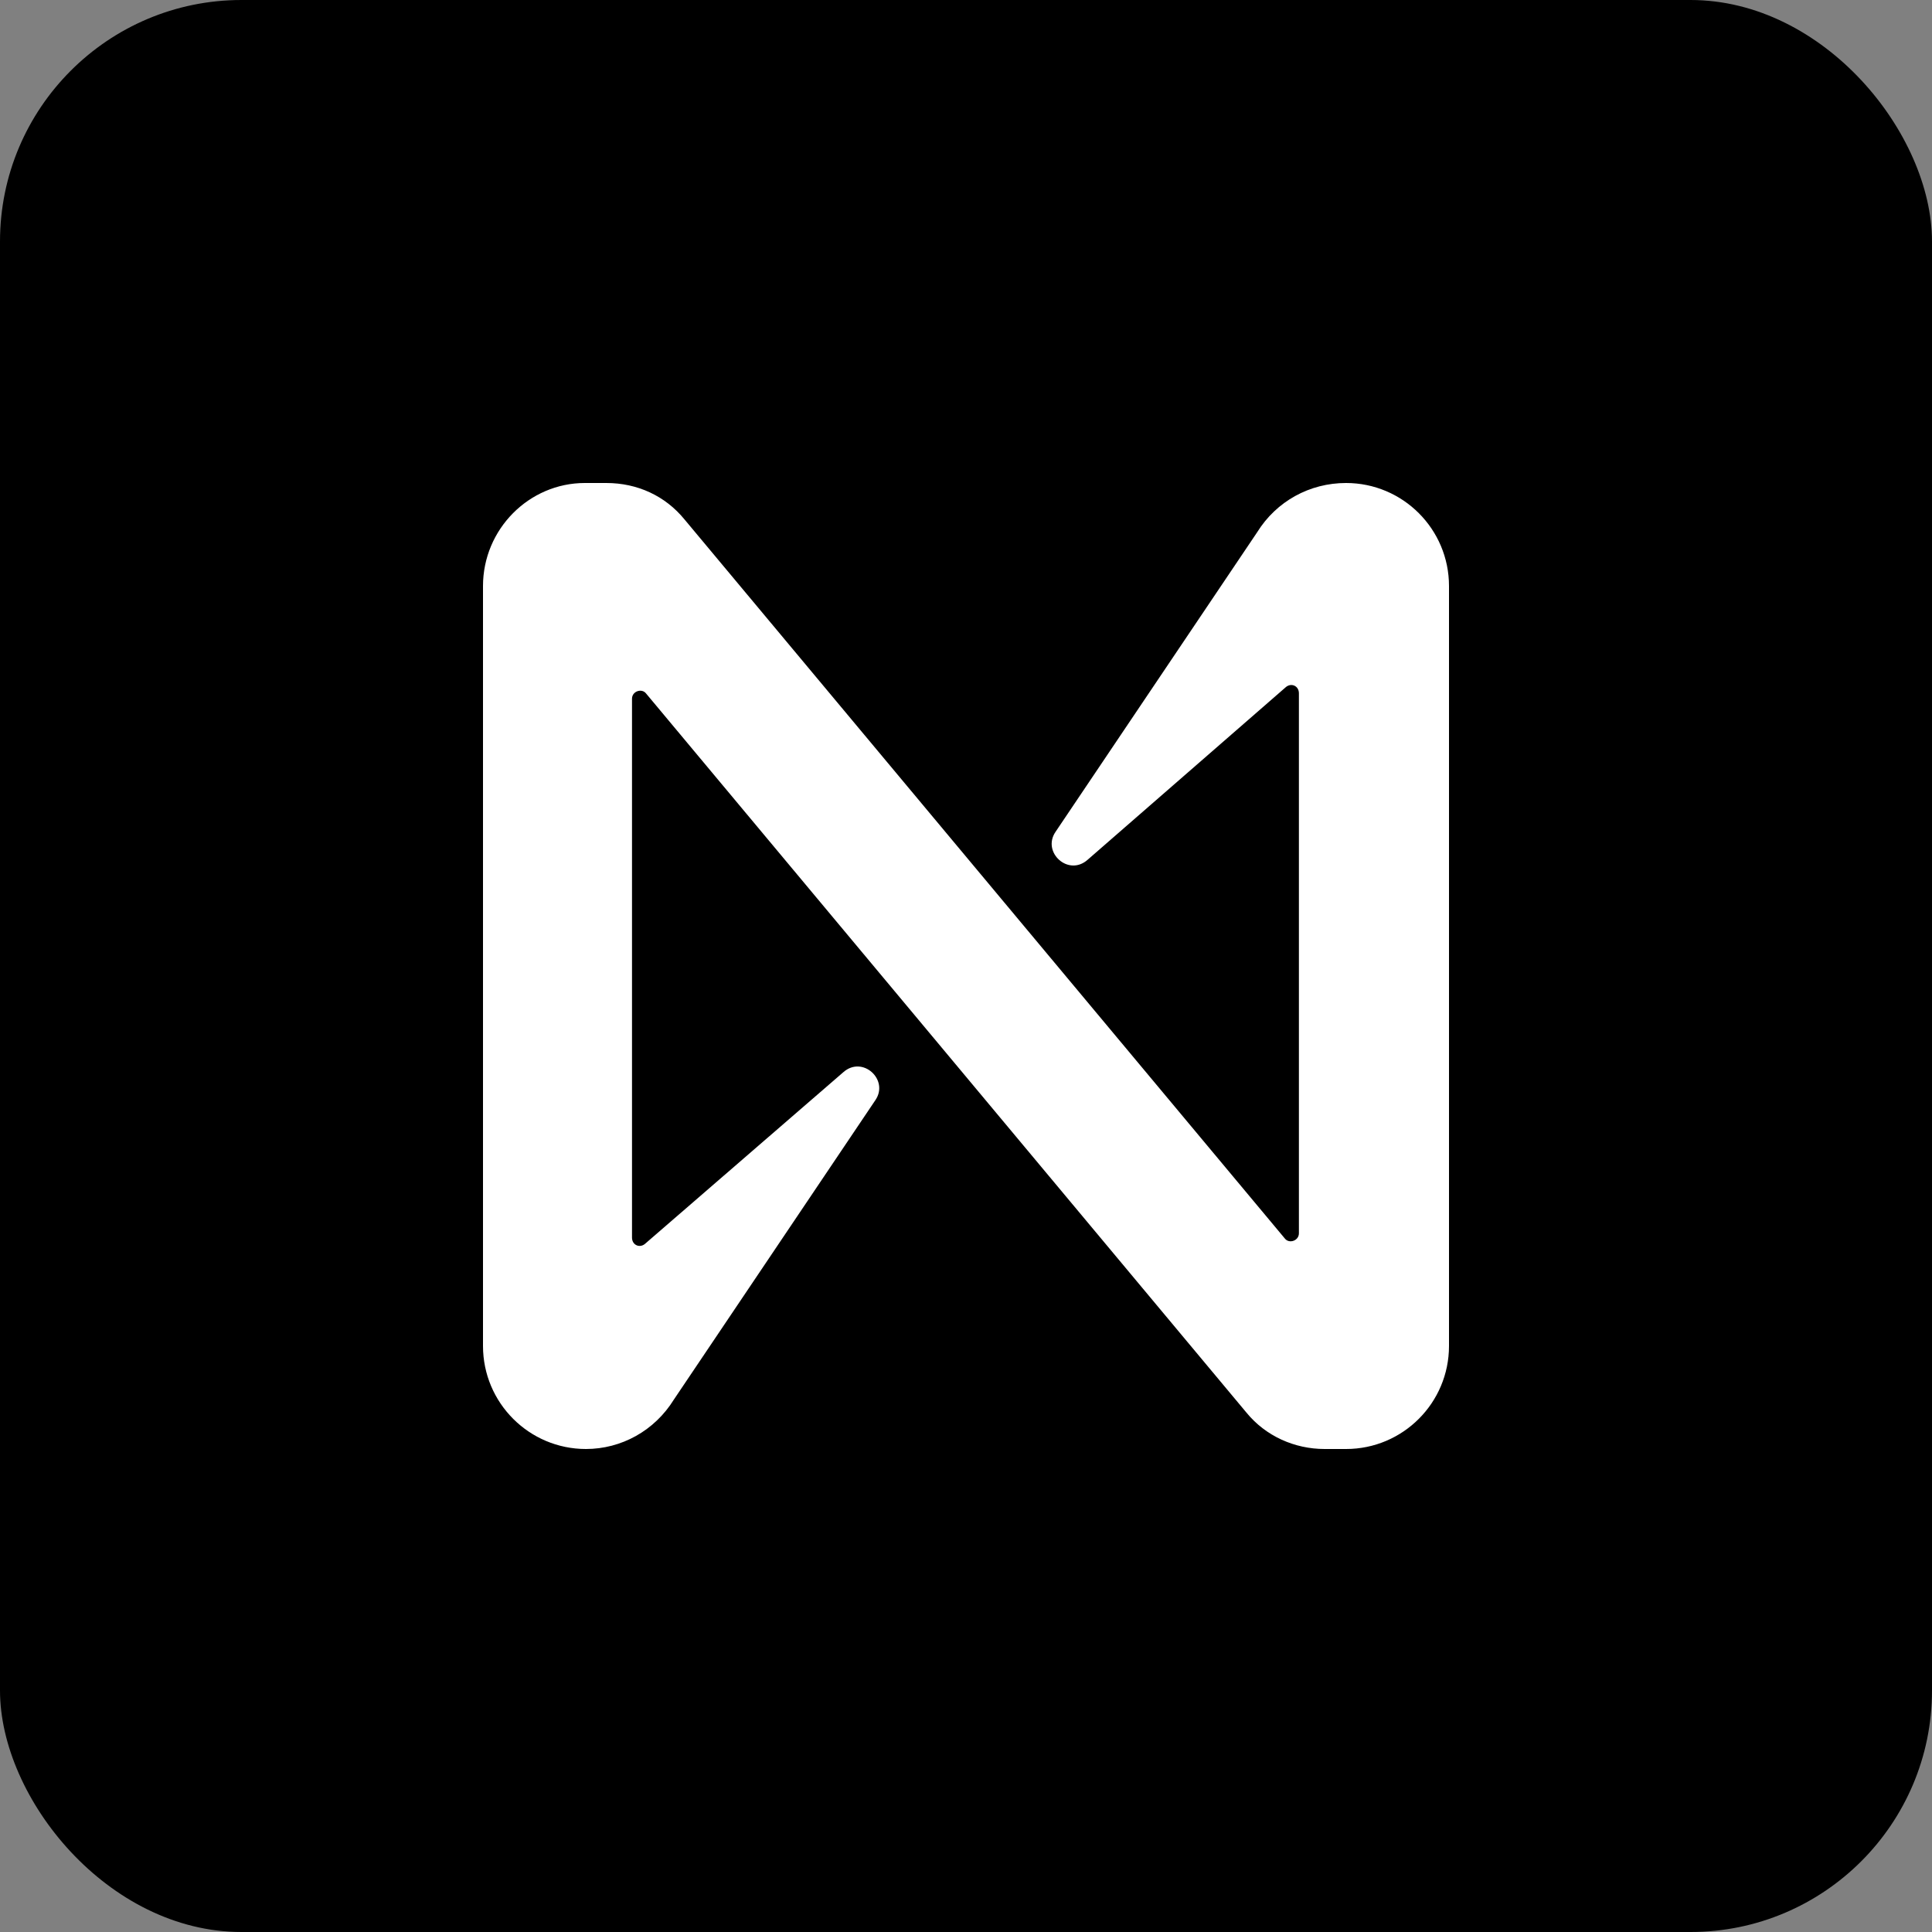 <svg width="32" height="32" viewBox="0 0 32 32" fill="none" xmlns="http://www.w3.org/2000/svg">
<rect x="0" y="0" width="32" height="32" fill="#808080" stroke="none"/>
<rect width="32" height="32" rx="4" fill="black"/>
<g clip-path="url(#clip0_605_8003)">
<path d="M20.821 8.818L17.483 13.778C17.252 14.116 17.696 14.524 18.015 14.24L21.301 11.378C21.39 11.307 21.514 11.36 21.514 11.484V20.427C21.514 20.551 21.354 20.604 21.283 20.516L11.338 8.604C11.019 8.213 10.557 8 10.042 8H9.687C8.764 8 8 8.764 8 9.707V22.293C8 23.236 8.764 24 9.705 24C10.291 24 10.841 23.698 11.161 23.182L14.499 18.222C14.73 17.884 14.286 17.476 13.967 17.76L10.681 20.604C10.593 20.676 10.468 20.622 10.468 20.498V11.573C10.468 11.449 10.628 11.396 10.699 11.484L20.644 23.396C20.963 23.787 21.443 24 21.94 24H22.295C23.236 24 24 23.236 24 22.293V9.707C24 8.764 23.236 8 22.295 8C21.692 8 21.141 8.302 20.821 8.818Z" fill="white"/>
</g>
<defs>
<clipPath id="clip0_605_8003">
<rect width="16" height="16" fill="white" transform="translate(8 8)"/>
</clipPath>
</defs>
</svg>
